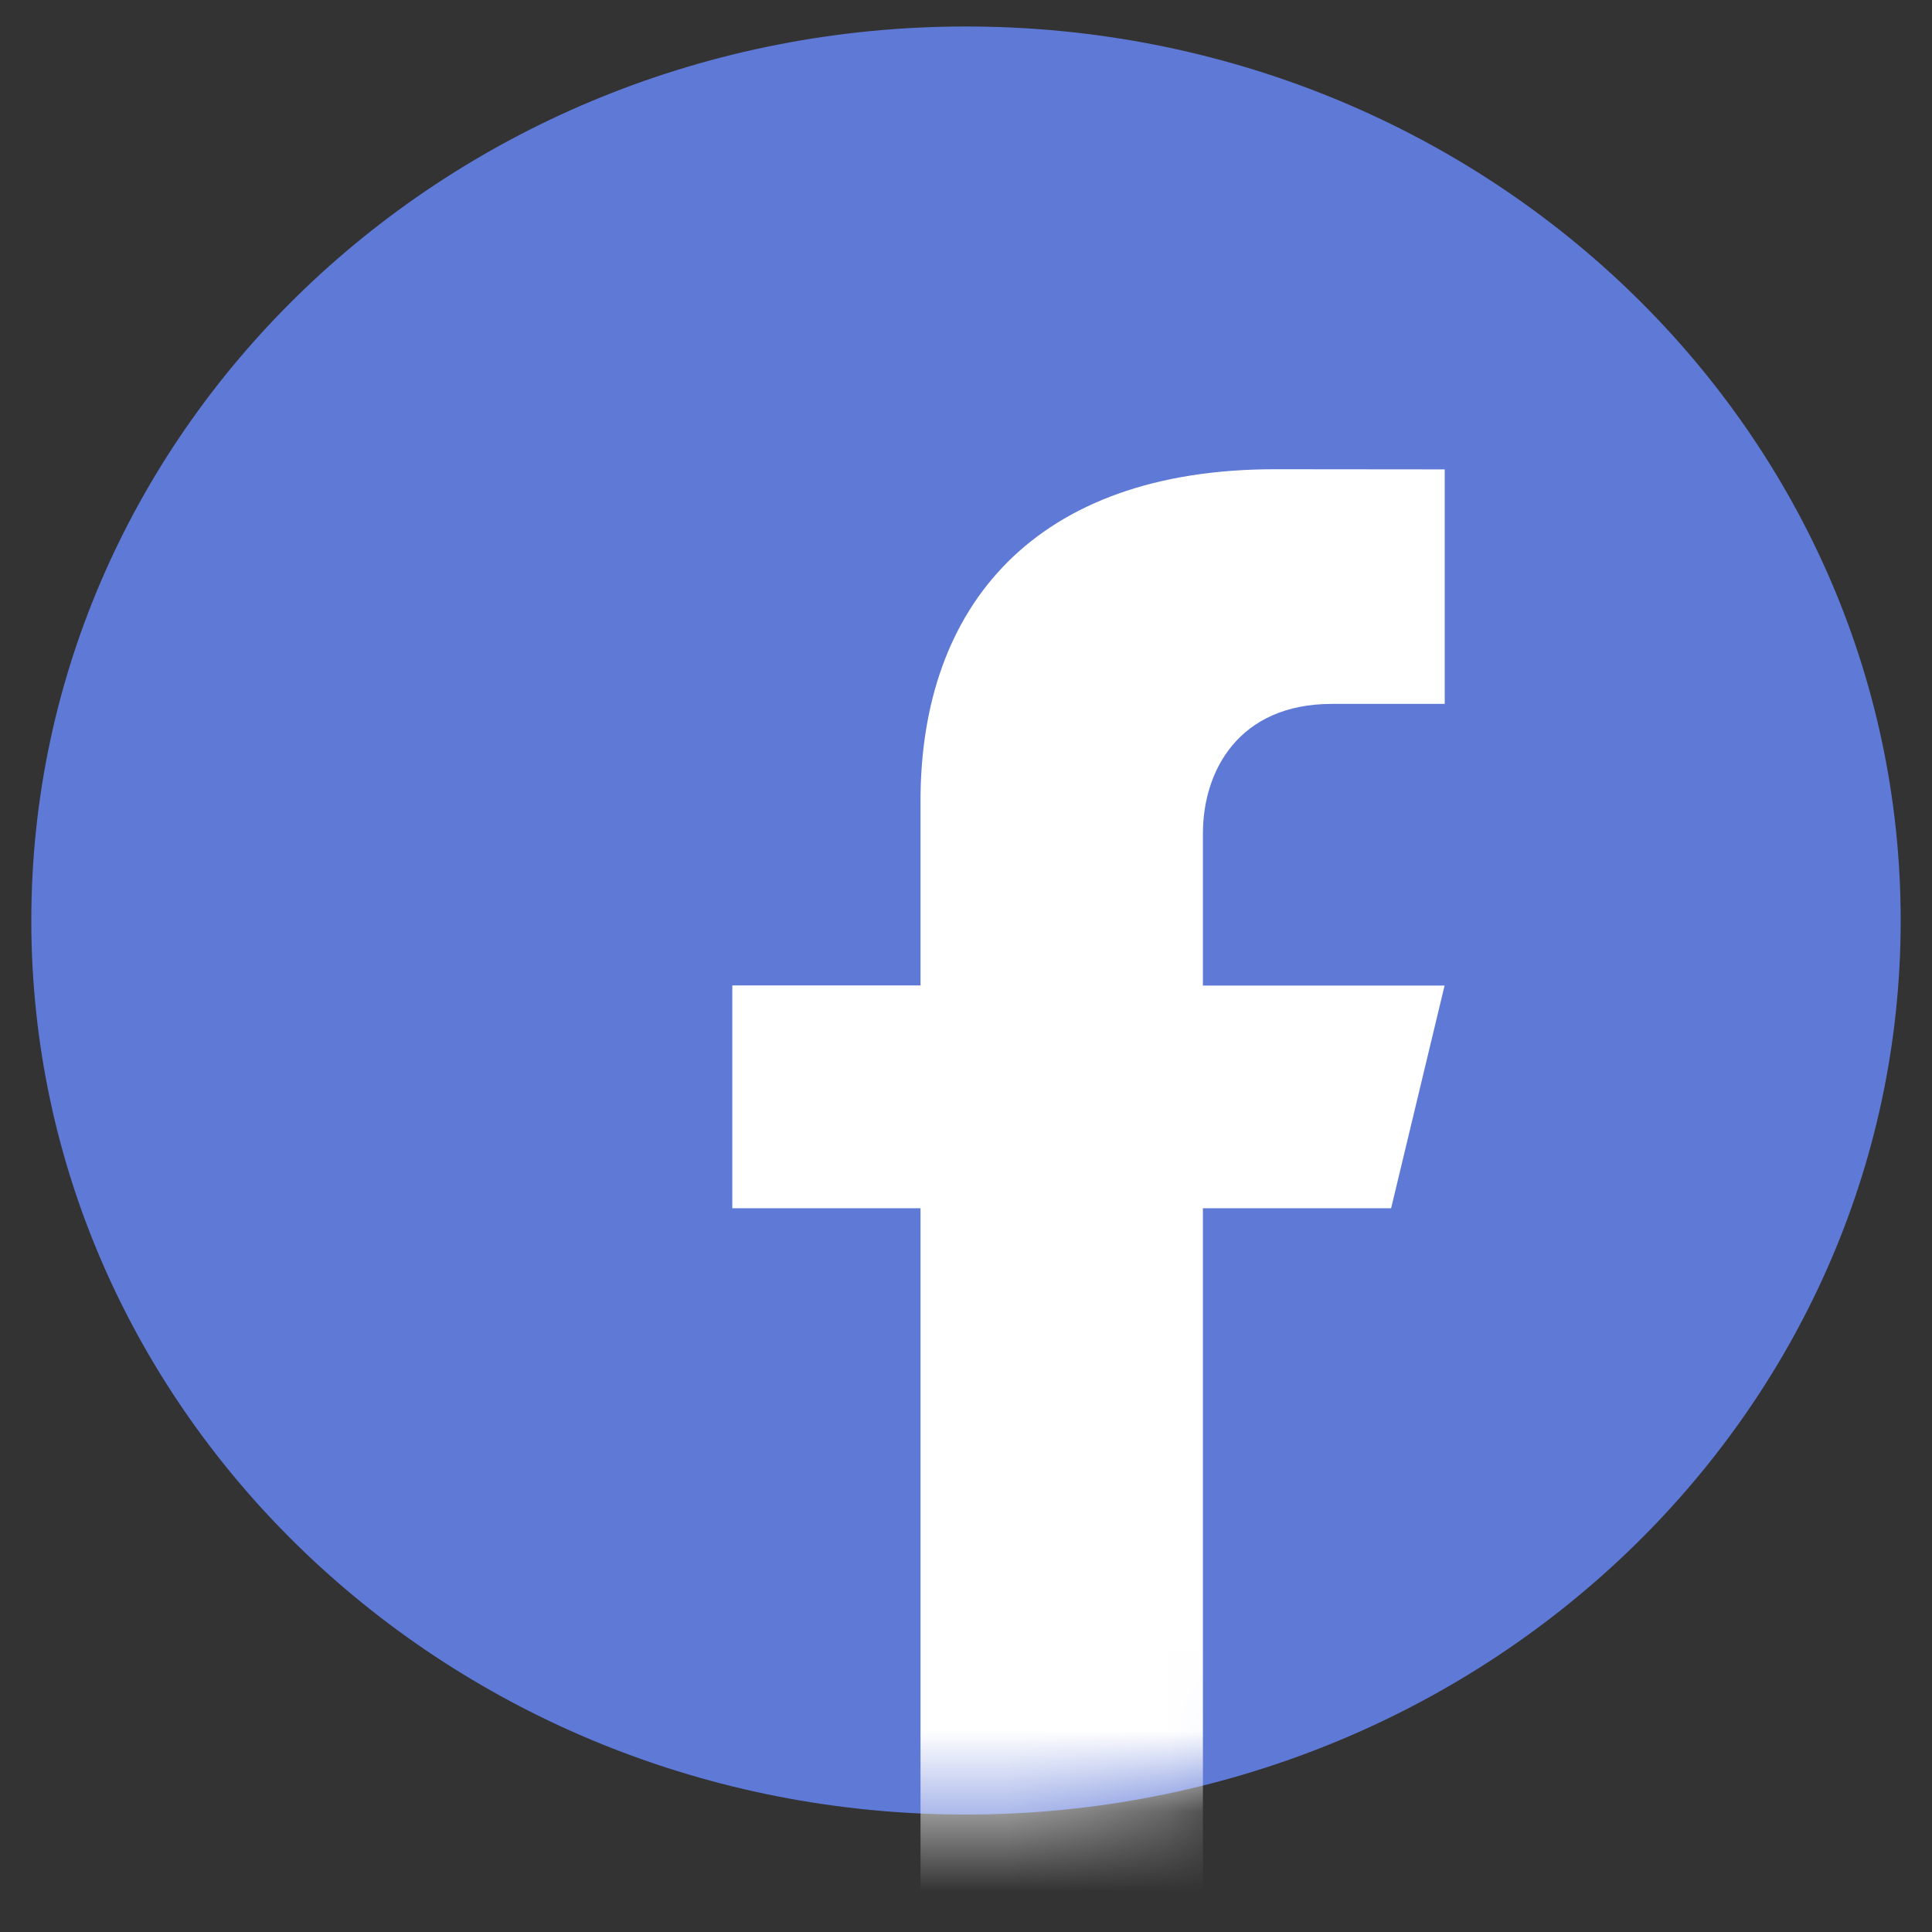 <?xml version="1.0" encoding="UTF-8"?>
<svg width="24px" height="24px" viewBox="0 0 24 24" version="1.1" xmlns="http://www.w3.org/2000/svg" xmlns:xlink="http://www.w3.org/1999/xlink">
    <rect x="0" y="0" width="24" height="24" fill="#333333" stroke="none"/>
    <!-- Generator: Sketch 56.2 (81672) - https://sketch.com -->
    <title>facebook</title>
    <desc>Created with Sketch.</desc>
    <defs>
        <path d="M0.389,11.435 C0.389,17.569 5.588,22.541 12,22.541 C18.412,22.541 23.611,17.569 23.611,11.435 C23.611,5.302 18.412,0.329 12,0.329 C5.588,0.329 0.389,5.302 0.389,11.435 Z" id="path-1"></path>
    </defs>
    <g id="优化调整5月7日" stroke="none" stroke-width="1" fill="none" fill-rule="evenodd">
        <g id="1.官网主页_PC1440=3" transform="translate(-120, -5386)">
            <g id="编组-9" transform="translate(0, 4994)">
                <g id="编组-7">
                    <g id="风险提醒和资质" transform="translate(0, 196)">
                        <g id="编组-38" transform="translate(120, 38)">
                            <g id="编组-52" transform="translate(0, 130)">
                                <g id="编组-37" transform="translate(0, 28)">
                                    <g id="facebook">
                                        <mask id="mask-2" fill="white">
                                            <use xlink:href="#path-1"></use>
                                        </mask>
                                        <use id="路径" fill="#5F79D7" fill-rule="nonzero" xlink:href="#path-1"></use>
                                        <path d="M11.435,23.584 L11.435,15.009 L9.097,15.009 L9.097,12.241 L11.435,12.241 L11.435,9.948 C11.435,7.53 12.853,5.829 15.839,5.829 L17.947,5.831 L17.947,8.744 L16.547,8.744 C15.385,8.744 14.943,9.579 14.943,10.353 L14.943,12.243 L17.945,12.243 L17.281,15.009 L14.943,15.009 L14.943,23.584 L11.435,23.584 L11.435,23.584 L11.435,23.584 Z" id="路径" fill="#FFFFFF" fill-rule="nonzero" mask="url(#mask-2)"></path>
                                    </g>
                                </g>
                            </g>
                        </g>
                    </g>
                </g>
            </g>
        </g>
    </g>
</svg>